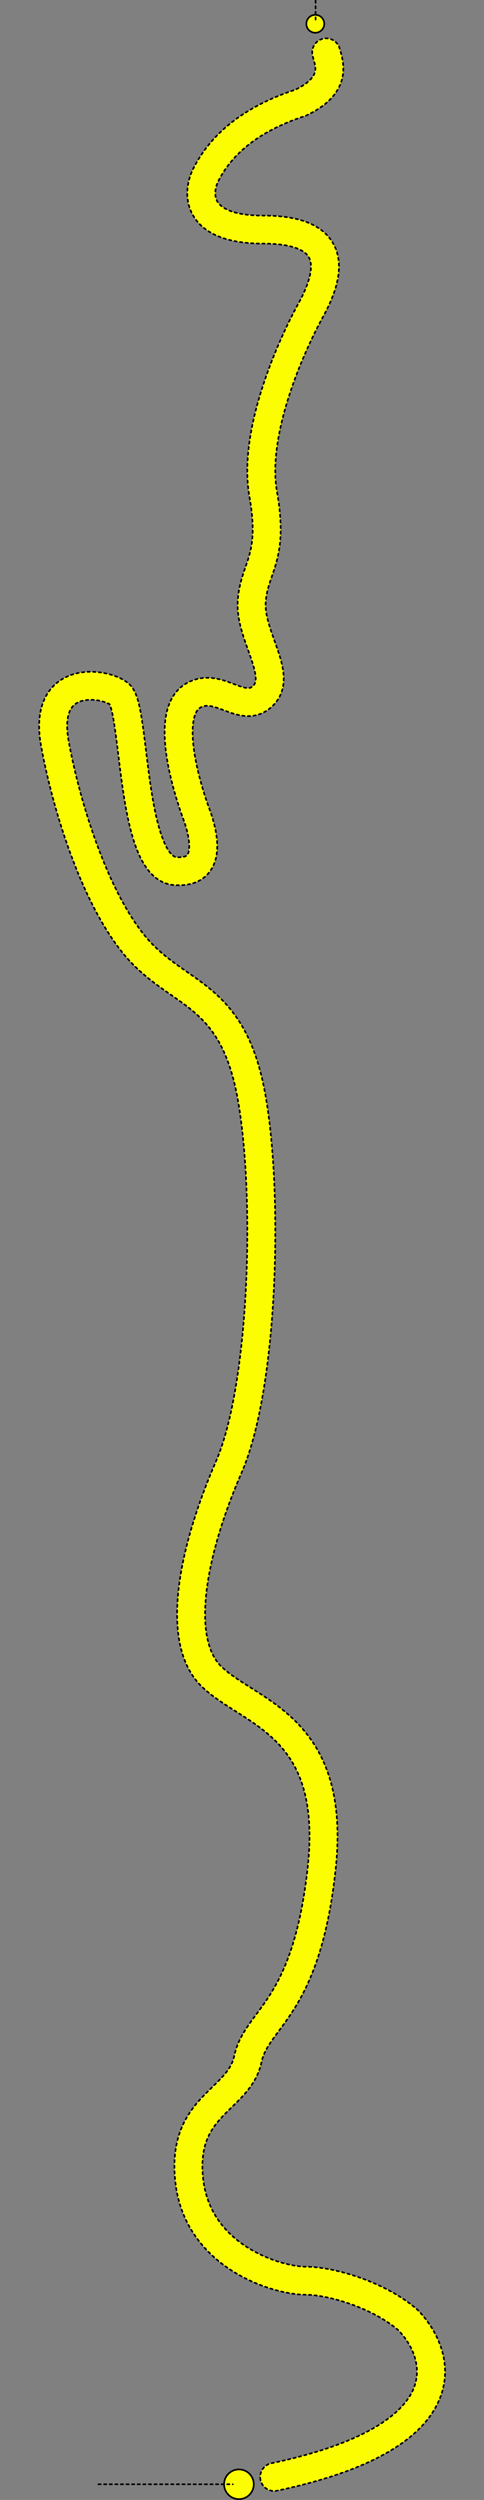 <svg width="865" height="4464" viewBox="0 0 865 4464" fill="none" xmlns="http://www.w3.org/2000/svg">
<rect x="0" y="0" width="865" height="4464" fill="#808080" stroke="none"/>
<g clip-path="url(#clip0_200_550)">
<path fill-rule="evenodd" clip-rule="evenodd" d="M465.539 4428.16C462.688 4414.65 471.327 4401.39 484.837 4398.54C653.032 4363.04 717.591 4311.07 737.38 4269.27C755.976 4229.98 739 4189.24 712.162 4161.14C689.863 4141.9 659.163 4125.86 627.701 4114.6C595.757 4103.17 565.422 4097.5 545.402 4097.5C516.753 4097.5 464.451 4085.82 416.864 4056.15C368.423 4025.96 322.679 3975.61 313.572 3897.91C309.188 3860.51 312.908 3830.45 322.296 3805.19C331.658 3780 346.042 3761.28 360.354 3745.9C366.824 3738.95 373.496 3732.47 379.555 3726.58C380.093 3726.06 380.627 3725.54 381.156 3725.02C387.816 3718.55 393.664 3712.78 398.877 3706.91C409.091 3695.41 415.686 3684.75 418.452 3671.78C423.482 3648.21 434.22 3630.17 445.963 3613.48C450.207 3607.45 454.371 3601.85 458.553 3596.22C466.537 3585.47 474.588 3574.63 483.394 3560.56C508.642 3520.19 536.634 3457.44 550.046 3333.31C563.166 3211.9 533.279 3150.99 495.891 3112.15C476.343 3091.84 453.703 3076.47 430.107 3061.41C427.259 3059.59 424.369 3057.76 421.452 3055.92C401.165 3043.08 379.599 3029.43 362.316 3013.25C317.675 2971.46 311.169 2901.68 319.845 2832.27C328.746 2761.06 354.686 2681.27 385.987 2609.51C414.821 2543.4 432.834 2427.38 439.311 2303.14C445.75 2179.61 440.598 2052.12 425.278 1964.82C410.338 1879.68 383.011 1839.97 352.629 1812.3C338.19 1799.14 322.746 1788.4 305.408 1776.33C303.476 1774.99 301.519 1773.63 299.538 1772.24C280.191 1758.74 259.138 1743.59 238.724 1723.18C197.634 1682.09 162.827 1617.84 135.356 1548.81C107.663 1479.21 86.455 1402.25 73.689 1333.57C66.845 1296.75 69.542 1266.83 81.699 1243.92C94.216 1220.34 114.762 1207.93 135.443 1202.75C155.542 1197.72 176.304 1199.26 192.936 1203.33C201.362 1205.39 209.36 1208.25 216.263 1211.73C222.59 1214.92 230.265 1219.76 235.666 1226.87C242.641 1236.04 246.343 1249.06 248.817 1259.82C251.574 1271.8 253.874 1286.27 256 1301.74C257.781 1314.7 259.429 1328.17 261.126 1342.04C263.648 1362.64 266.278 1384.14 269.614 1406.15C275.122 1442.5 281.983 1475.74 291.61 1499.78C302.12 1526.01 311.307 1530.28 315.212 1530.57C328.312 1531.52 332.691 1528.49 333.813 1527.53C335.073 1526.45 337.12 1523.74 337.905 1516.6C339.609 1501.11 333.798 1479.38 327.812 1463.15C316.243 1431.79 301.493 1383.83 296.233 1339.18C293.615 1316.95 293.142 1293.93 297.526 1273.6C301.926 1253.2 311.988 1232.43 332.895 1220.35C365.644 1201.43 397.748 1213.74 416.697 1221.01C417.924 1221.48 419.096 1221.93 420.209 1222.35C431.238 1226.49 437.692 1228.5 442.834 1228.69C446.033 1228.81 448.716 1228.33 452.724 1224.32C455.603 1221.44 457.332 1217.77 456.989 1210.03C456.6 1201.24 453.596 1190.08 448.505 1175.24C447.136 1171.25 445.584 1166.91 443.955 1162.36C440.047 1151.44 435.691 1139.27 432.317 1127.57C427.408 1110.53 423.531 1091.32 424.969 1071.68C426.282 1053.72 429.961 1039.33 434.065 1026.44C435.892 1020.7 437.535 1015.97 439.078 1011.53C441.325 1005.06 443.361 999.203 445.445 991.725C451.428 970.26 455.479 941.713 445.783 886.851C434.432 822.618 450.169 748.529 470.661 686.417C491.383 623.606 518.21 569.427 532.497 543.452C539.081 531.481 545.933 517.679 550.519 503.819C555.204 489.66 556.773 477.641 555.112 468.441C553.695 460.593 549.799 453.474 539.178 447.445C527.35 440.73 506.313 435 470.402 435C406.455 435 365.361 417.889 346.037 386.295C327.182 355.467 335.355 320.987 345.587 300.729C371.415 249.594 422.916 194.672 527.701 160.239C557.005 146.113 561.991 133.38 563.164 127.459C564.506 120.68 563.162 115.886 561.136 108.662C560.369 105.924 559.503 102.836 558.649 99.158C555.524 85.71 563.894 72.274 577.343 69.149C590.792 66.025 604.227 74.394 607.352 87.844C607.442 88.231 607.656 88.925 607.952 89.888C610.043 96.668 616.247 116.785 612.212 137.168C606.943 163.782 587.149 187.498 547.661 206.114L546.231 206.788L544.727 207.277C450.57 237.878 409.718 284.663 390.217 323.272C383.949 335.681 382.572 350.2 388.692 360.206C394.342 369.445 412.749 385 470.402 385C510.491 385 541.392 391.207 563.861 403.962C587.536 417.402 600.296 437.283 604.317 459.56C608.094 480.484 603.881 501.716 597.988 519.526C591.996 537.634 583.473 554.519 576.307 567.548C563.094 591.573 537.67 642.895 518.143 702.083C498.385 761.972 485.872 826.382 495.02 878.15C505.825 939.288 501.876 975.49 493.609 1005.15C491.25 1013.61 488.165 1022.59 485.478 1030.4C484.053 1034.55 482.74 1038.37 481.708 1041.61C478.343 1052.17 475.771 1062.53 474.835 1075.32C474.023 1086.43 476.146 1099.09 480.361 1113.72C483.288 1123.87 486.737 1133.5 490.387 1143.68C492.156 1148.62 493.972 1153.69 495.799 1159.01C500.957 1174.05 506.204 1191.19 506.94 1207.82C507.722 1225.48 503.451 1244.31 488.08 1259.68C473.838 1273.92 457.504 1279.26 441.01 1278.66C426.497 1278.13 412.617 1272.91 402.697 1269.18L402.619 1269.15C379.016 1260.28 368.904 1257.29 357.909 1263.65C353.702 1266.08 349.128 1271.5 346.403 1284.14C343.663 1296.84 343.577 1313.69 345.89 1333.33C350.495 1372.43 363.792 1416.21 374.723 1445.85C380.993 1462.85 390.682 1494.11 387.605 1522.07C386.001 1536.65 380.587 1553.28 366.376 1565.47C352.027 1577.79 332.924 1581.98 311.592 1580.43C275.746 1577.83 256.227 1545.91 245.196 1518.37C233.282 1488.63 225.766 1450.51 220.178 1413.64C216.812 1391.43 213.932 1367.99 211.292 1346.49C209.607 1332.78 208.02 1319.85 206.466 1308.55C204.386 1293.42 202.327 1280.75 200.09 1271.03C198.235 1262.97 196.7 1259.08 196.11 1257.71C195.641 1257.41 194.878 1256.95 193.738 1256.37C190.711 1254.84 186.367 1253.2 181.058 1251.9C170.22 1249.25 157.942 1248.66 147.584 1251.26C137.807 1253.7 130.48 1258.66 125.864 1267.36C120.887 1276.74 117.19 1294 122.847 1324.43C135.08 1390.25 155.44 1464.04 181.813 1530.32C208.409 1597.16 240.17 1653.91 274.079 1687.82C291.166 1704.91 309.112 1717.95 328.156 1731.24C330.111 1732.61 332.086 1733.98 334.078 1735.36C351.077 1747.18 369.28 1759.83 386.299 1775.33C426.043 1811.53 457.966 1861.82 474.526 1956.18C490.705 2048.38 495.804 2179.89 489.243 2305.74C482.72 2430.87 464.483 2554.6 431.817 2629.5C401.617 2698.73 377.557 2773.69 369.459 2838.48C361.135 2905.07 370.628 2952.54 396.487 2976.75C410.064 2989.46 427.215 3000.34 448.031 3013.55C450.951 3015.41 453.944 3017.31 457.009 3019.26C480.976 3034.56 507.961 3052.59 531.912 3077.48C581.524 3129.01 614.137 3205.61 599.757 3338.69C585.669 3469.06 555.661 3539.31 525.784 3587.07C515.983 3602.74 505.685 3616.64 497.088 3628.23C493.28 3633.37 489.805 3638.06 486.856 3642.25C476.646 3656.77 470.321 3668.3 467.351 3682.22C462.117 3706.75 449.65 3725.03 436.27 3740.11C429.686 3747.52 422.604 3754.46 416.019 3760.87C415.525 3761.35 415.035 3761.82 414.547 3762.3C408.331 3768.34 402.528 3773.98 396.95 3779.97C385.136 3792.66 375.396 3805.84 369.163 3822.61C362.958 3839.3 359.615 3861.24 363.232 3892.09C370.124 3950.89 404.13 3989.3 443.315 4013.72C483.353 4038.68 526.55 4047.5 545.402 4047.5C572.882 4047.5 609.095 4054.83 644.551 4067.53C680.117 4080.26 717.315 4099.23 745.856 4124.18L746.635 4124.86L747.355 4125.6C781.639 4160.98 814.095 4224.07 782.572 4290.66C752.076 4355.08 666.168 4411.37 495.163 4447.46C481.654 4450.31 468.391 4441.67 465.539 4428.16Z" fill="#FDFD02" stroke="black" stroke-width="3" stroke-linecap="round" stroke-linejoin="round" stroke-dasharray="4 6"/>
<circle cx="427" cy="4436" r="26.5" fill="#FDFD02" stroke="black" stroke-width="3"/>
<circle cx="563.5" cy="42.5" r="16" fill="#FDFD02" stroke="black" stroke-width="3"/>
<path d="M564 35L564 0" stroke="black" stroke-width="3" stroke-linecap="round" stroke-linejoin="round" stroke-dasharray="4 6"/>
<path d="M176 4436L416 4436" stroke="black" stroke-width="3" stroke-linecap="round" stroke-linejoin="round" stroke-dasharray="4 6"/>
</g>
<defs>
<clipPath id="clip0_200_550">
<rect width="865" height="4464" fill="white"/>
</clipPath>
</defs>
</svg>
